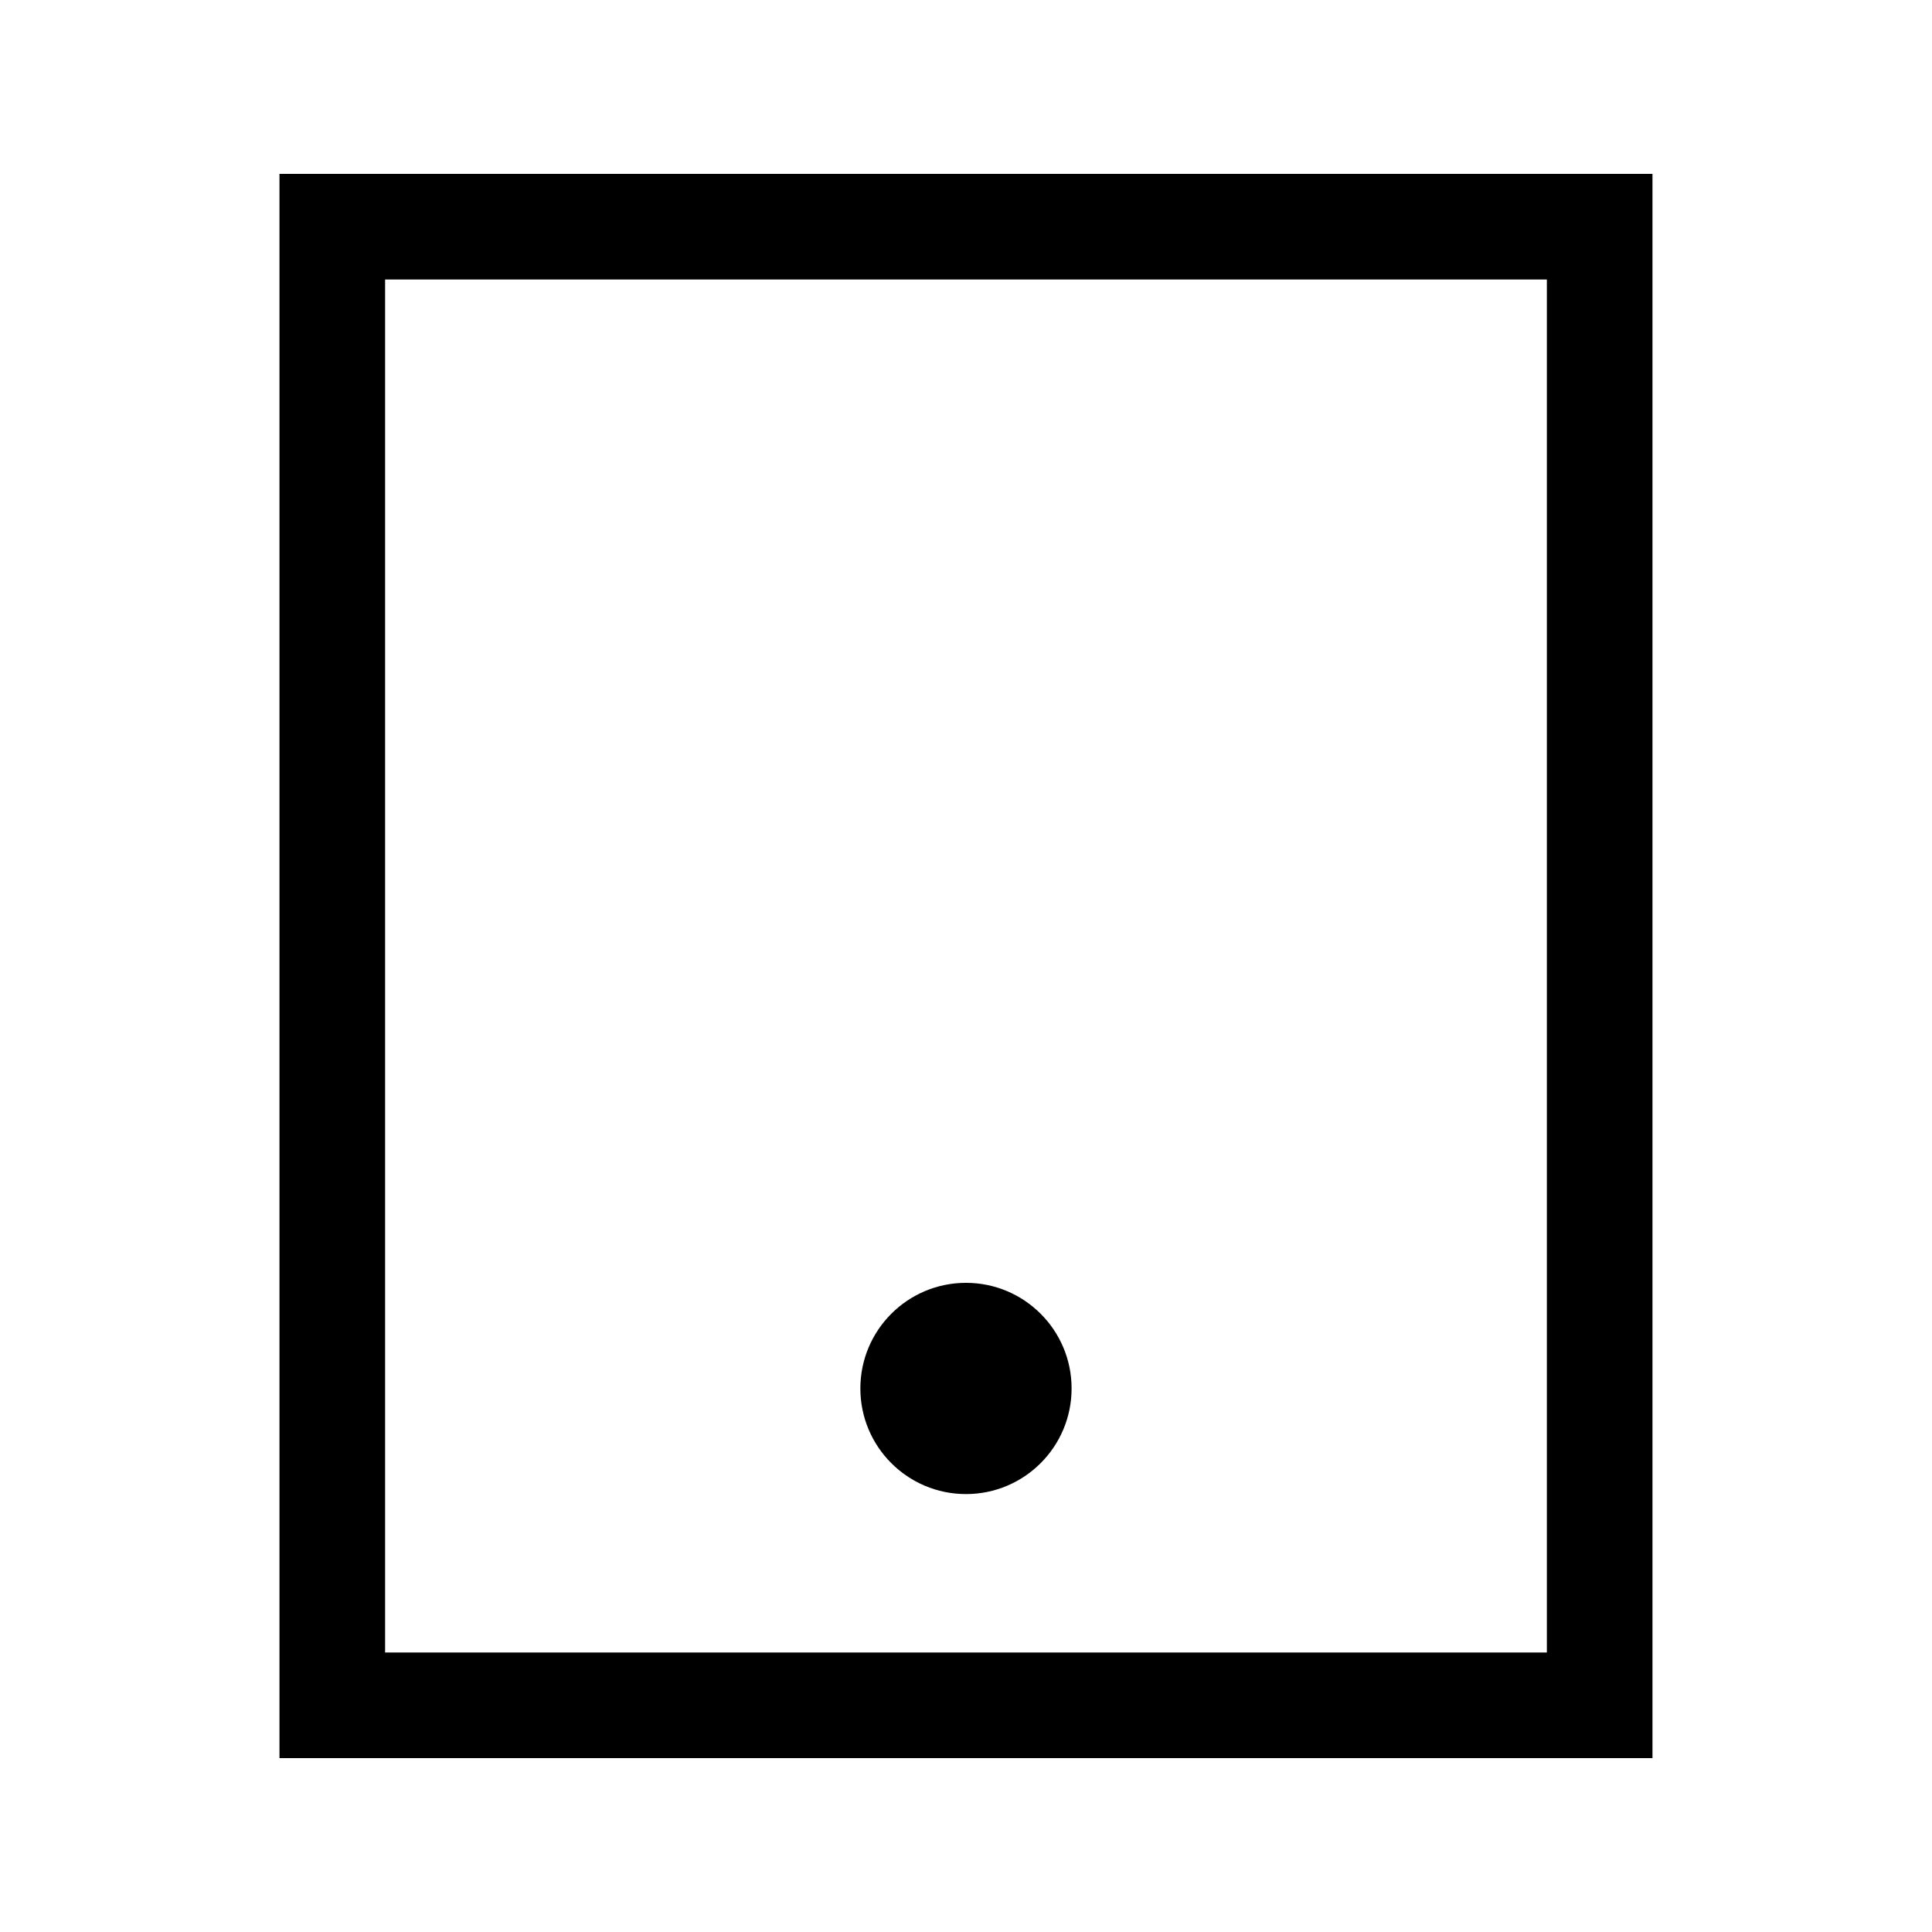 <?xml version="1.0" encoding="UTF-8"?>
<!-- Uploaded to: ICON Repo, www.svgrepo.com, Generator: ICON Repo Mixer Tools -->
<svg fill="#000000" width="800px" height="800px" version="1.1" viewBox="144 144 512 512" xmlns="http://www.w3.org/2000/svg">
 <path d="m232.06 190.08h-13.996v419.84h363.86v-419.84zm13.996 391.85v-363.86h307.88v363.86zm153.94-97.965c-15.461 0-27.992 12.531-27.992 27.992 0 15.457 12.531 27.988 27.992 27.988 15.457 0 27.988-12.531 27.988-27.988 0-15.461-12.531-27.992-27.988-27.992z" fill-rule="evenodd"/>
</svg>